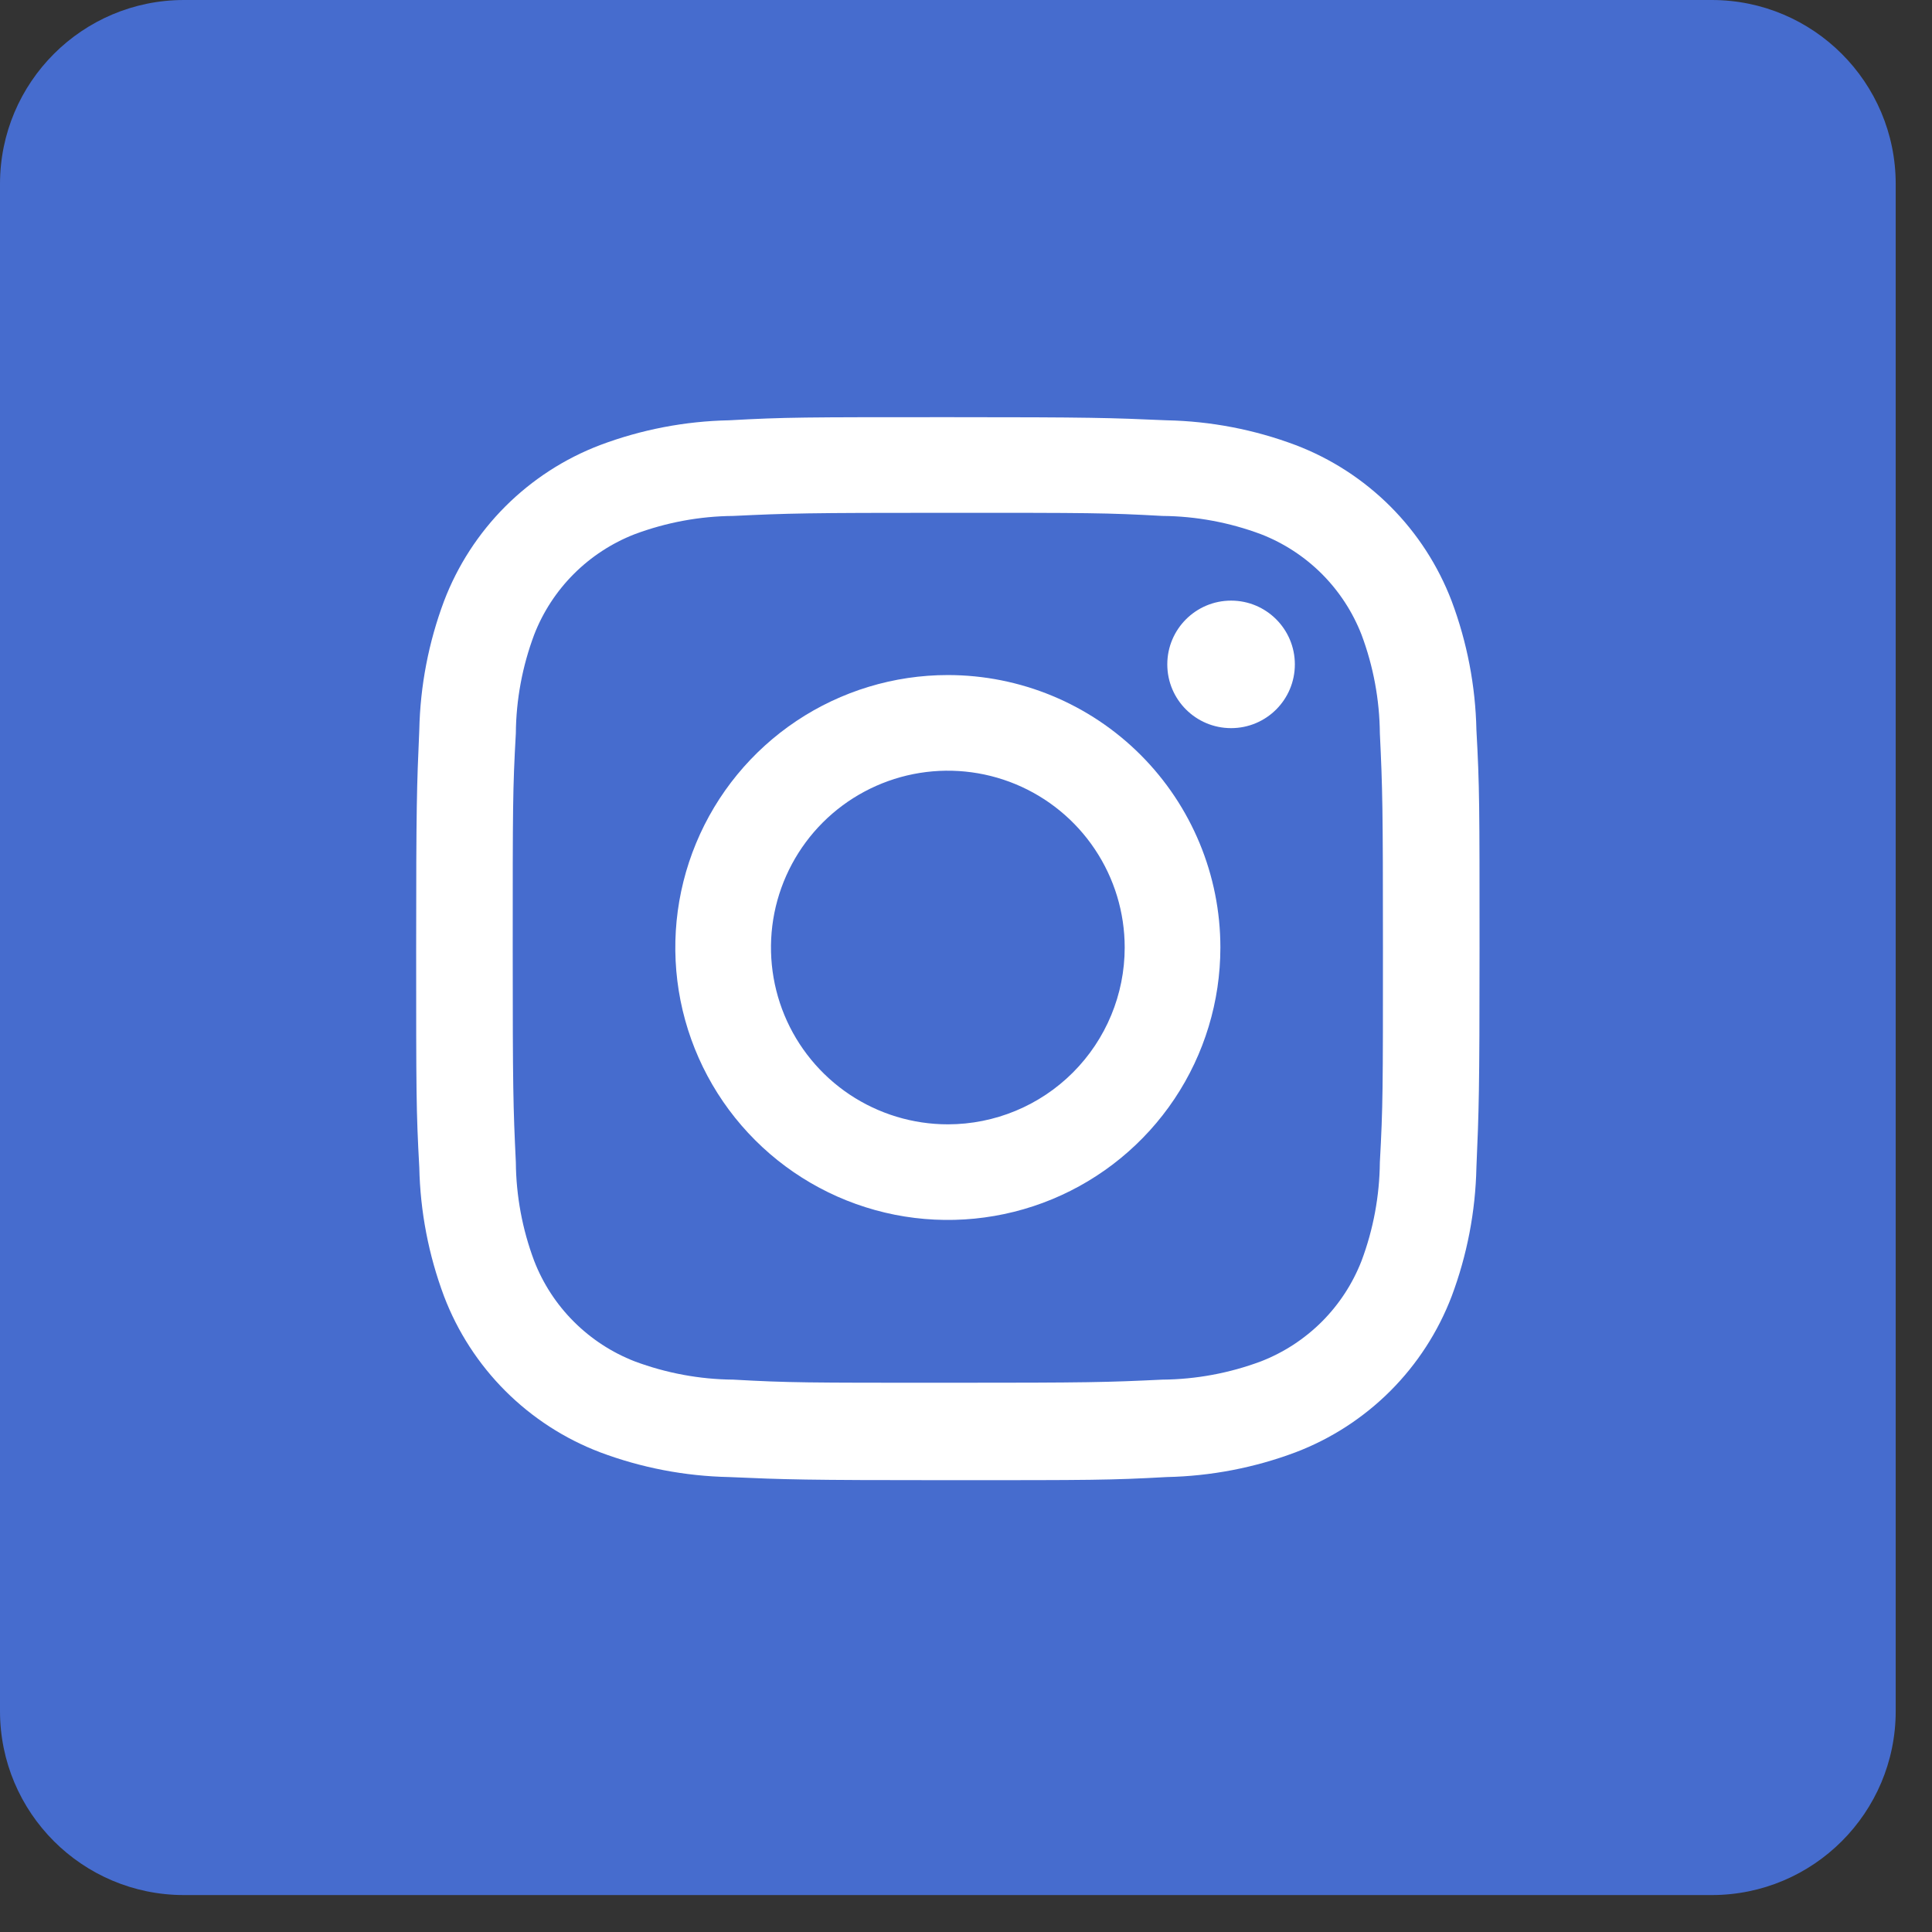 <svg width="42" height="42" viewBox="0 0 42 42" fill="none" xmlns="http://www.w3.org/2000/svg">
<rect x="0" y="0" width="42" height="42" fill="#333333" stroke="none"/>
<path d="M37.211 0H4C1.791 0 0 1.791 0 4V37.197C0 39.407 1.791 41.197 4 41.197H37.211C39.42 41.197 41.211 39.407 41.211 37.197V4C41.211 1.791 39.42 0 37.211 0Z" fill="#466CCE"/>
<path d="M20.605 11.148C23.684 11.148 24.052 11.148 25.27 11.216C26.002 11.222 26.727 11.357 27.412 11.613C27.909 11.806 28.359 12.1 28.736 12.476C29.112 12.853 29.406 13.303 29.599 13.799C29.856 14.485 29.99 15.21 29.997 15.941C30.055 17.158 30.064 17.526 30.064 20.604C30.064 23.682 30.064 24.05 29.997 25.267C29.99 25.998 29.856 26.724 29.599 27.409C29.406 27.905 29.112 28.356 28.736 28.732C28.359 29.108 27.909 29.402 27.412 29.595C26.727 29.851 26.002 29.986 25.27 29.992C24.052 30.05 23.689 30.06 20.605 30.06C17.522 30.06 17.158 30.06 15.941 29.992C15.209 29.986 14.484 29.851 13.798 29.595C13.302 29.402 12.851 29.108 12.475 28.732C12.098 28.356 11.804 27.905 11.612 27.409C11.355 26.724 11.22 25.998 11.214 25.267C11.156 24.05 11.146 23.682 11.146 20.604C11.146 17.526 11.146 17.158 11.214 15.941C11.22 15.21 11.355 14.485 11.612 13.799C11.804 13.303 12.098 12.853 12.475 12.476C12.851 12.1 13.302 11.806 13.798 11.613C14.484 11.357 15.209 11.222 15.941 11.216C17.158 11.158 17.527 11.148 20.605 11.148ZM20.605 9.069C17.473 9.069 17.081 9.069 15.849 9.137C14.891 9.156 13.944 9.338 13.047 9.675C12.274 9.969 11.572 10.424 10.987 11.008C10.402 11.593 9.947 12.295 9.653 13.067C9.317 13.964 9.135 14.911 9.115 15.869C9.061 17.1 9.047 17.492 9.047 20.623C9.047 23.755 9.047 24.147 9.115 25.378C9.135 26.336 9.317 27.283 9.653 28.18C9.947 28.952 10.402 29.654 10.987 30.239C11.572 30.823 12.274 31.278 13.047 31.572C13.944 31.909 14.891 32.09 15.849 32.11C17.081 32.164 17.473 32.178 20.605 32.178C23.737 32.178 24.13 32.178 25.362 32.11C26.319 32.09 27.267 31.909 28.164 31.572C28.937 31.278 29.639 30.823 30.224 30.239C30.809 29.654 31.263 28.952 31.558 28.18C31.894 27.283 32.076 26.336 32.096 25.378C32.149 24.147 32.164 23.755 32.164 20.623C32.164 17.492 32.164 17.1 32.096 15.869C32.076 14.911 31.894 13.964 31.558 13.067C31.263 12.295 30.809 11.593 30.224 11.008C29.639 10.424 28.937 9.969 28.164 9.675C27.267 9.338 26.319 9.156 25.362 9.137C24.13 9.083 23.737 9.069 20.605 9.069Z" fill="white"/>
<path d="M20.605 14.675C19.433 14.675 18.288 15.023 17.314 15.673C16.34 16.324 15.58 17.249 15.132 18.331C14.683 19.414 14.566 20.605 14.794 21.753C15.023 22.902 15.587 23.958 16.416 24.786C17.244 25.614 18.3 26.178 19.45 26.407C20.599 26.635 21.79 26.518 22.873 26.07C23.955 25.622 24.881 24.863 25.532 23.889C26.183 22.915 26.53 21.769 26.53 20.598C26.53 19.027 25.906 17.521 24.795 16.41C23.684 15.299 22.177 14.675 20.605 14.675ZM20.605 24.442C19.845 24.442 19.102 24.216 18.469 23.794C17.837 23.371 17.344 22.771 17.053 22.069C16.762 21.366 16.686 20.594 16.834 19.848C16.983 19.103 17.349 18.418 17.887 17.88C18.424 17.343 19.11 16.977 19.855 16.828C20.601 16.68 21.374 16.756 22.077 17.047C22.779 17.338 23.38 17.831 23.802 18.463C24.225 19.095 24.45 19.838 24.45 20.598C24.45 21.617 24.045 22.595 23.324 23.316C22.603 24.037 21.625 24.442 20.605 24.442Z" fill="white"/>
<path d="M26.763 15.829C27.529 15.829 28.149 15.209 28.149 14.443C28.149 13.678 27.529 13.057 26.763 13.057C25.997 13.057 25.376 13.678 25.376 14.443C25.376 15.209 25.997 15.829 26.763 15.829Z" fill="white"/>
</svg>
